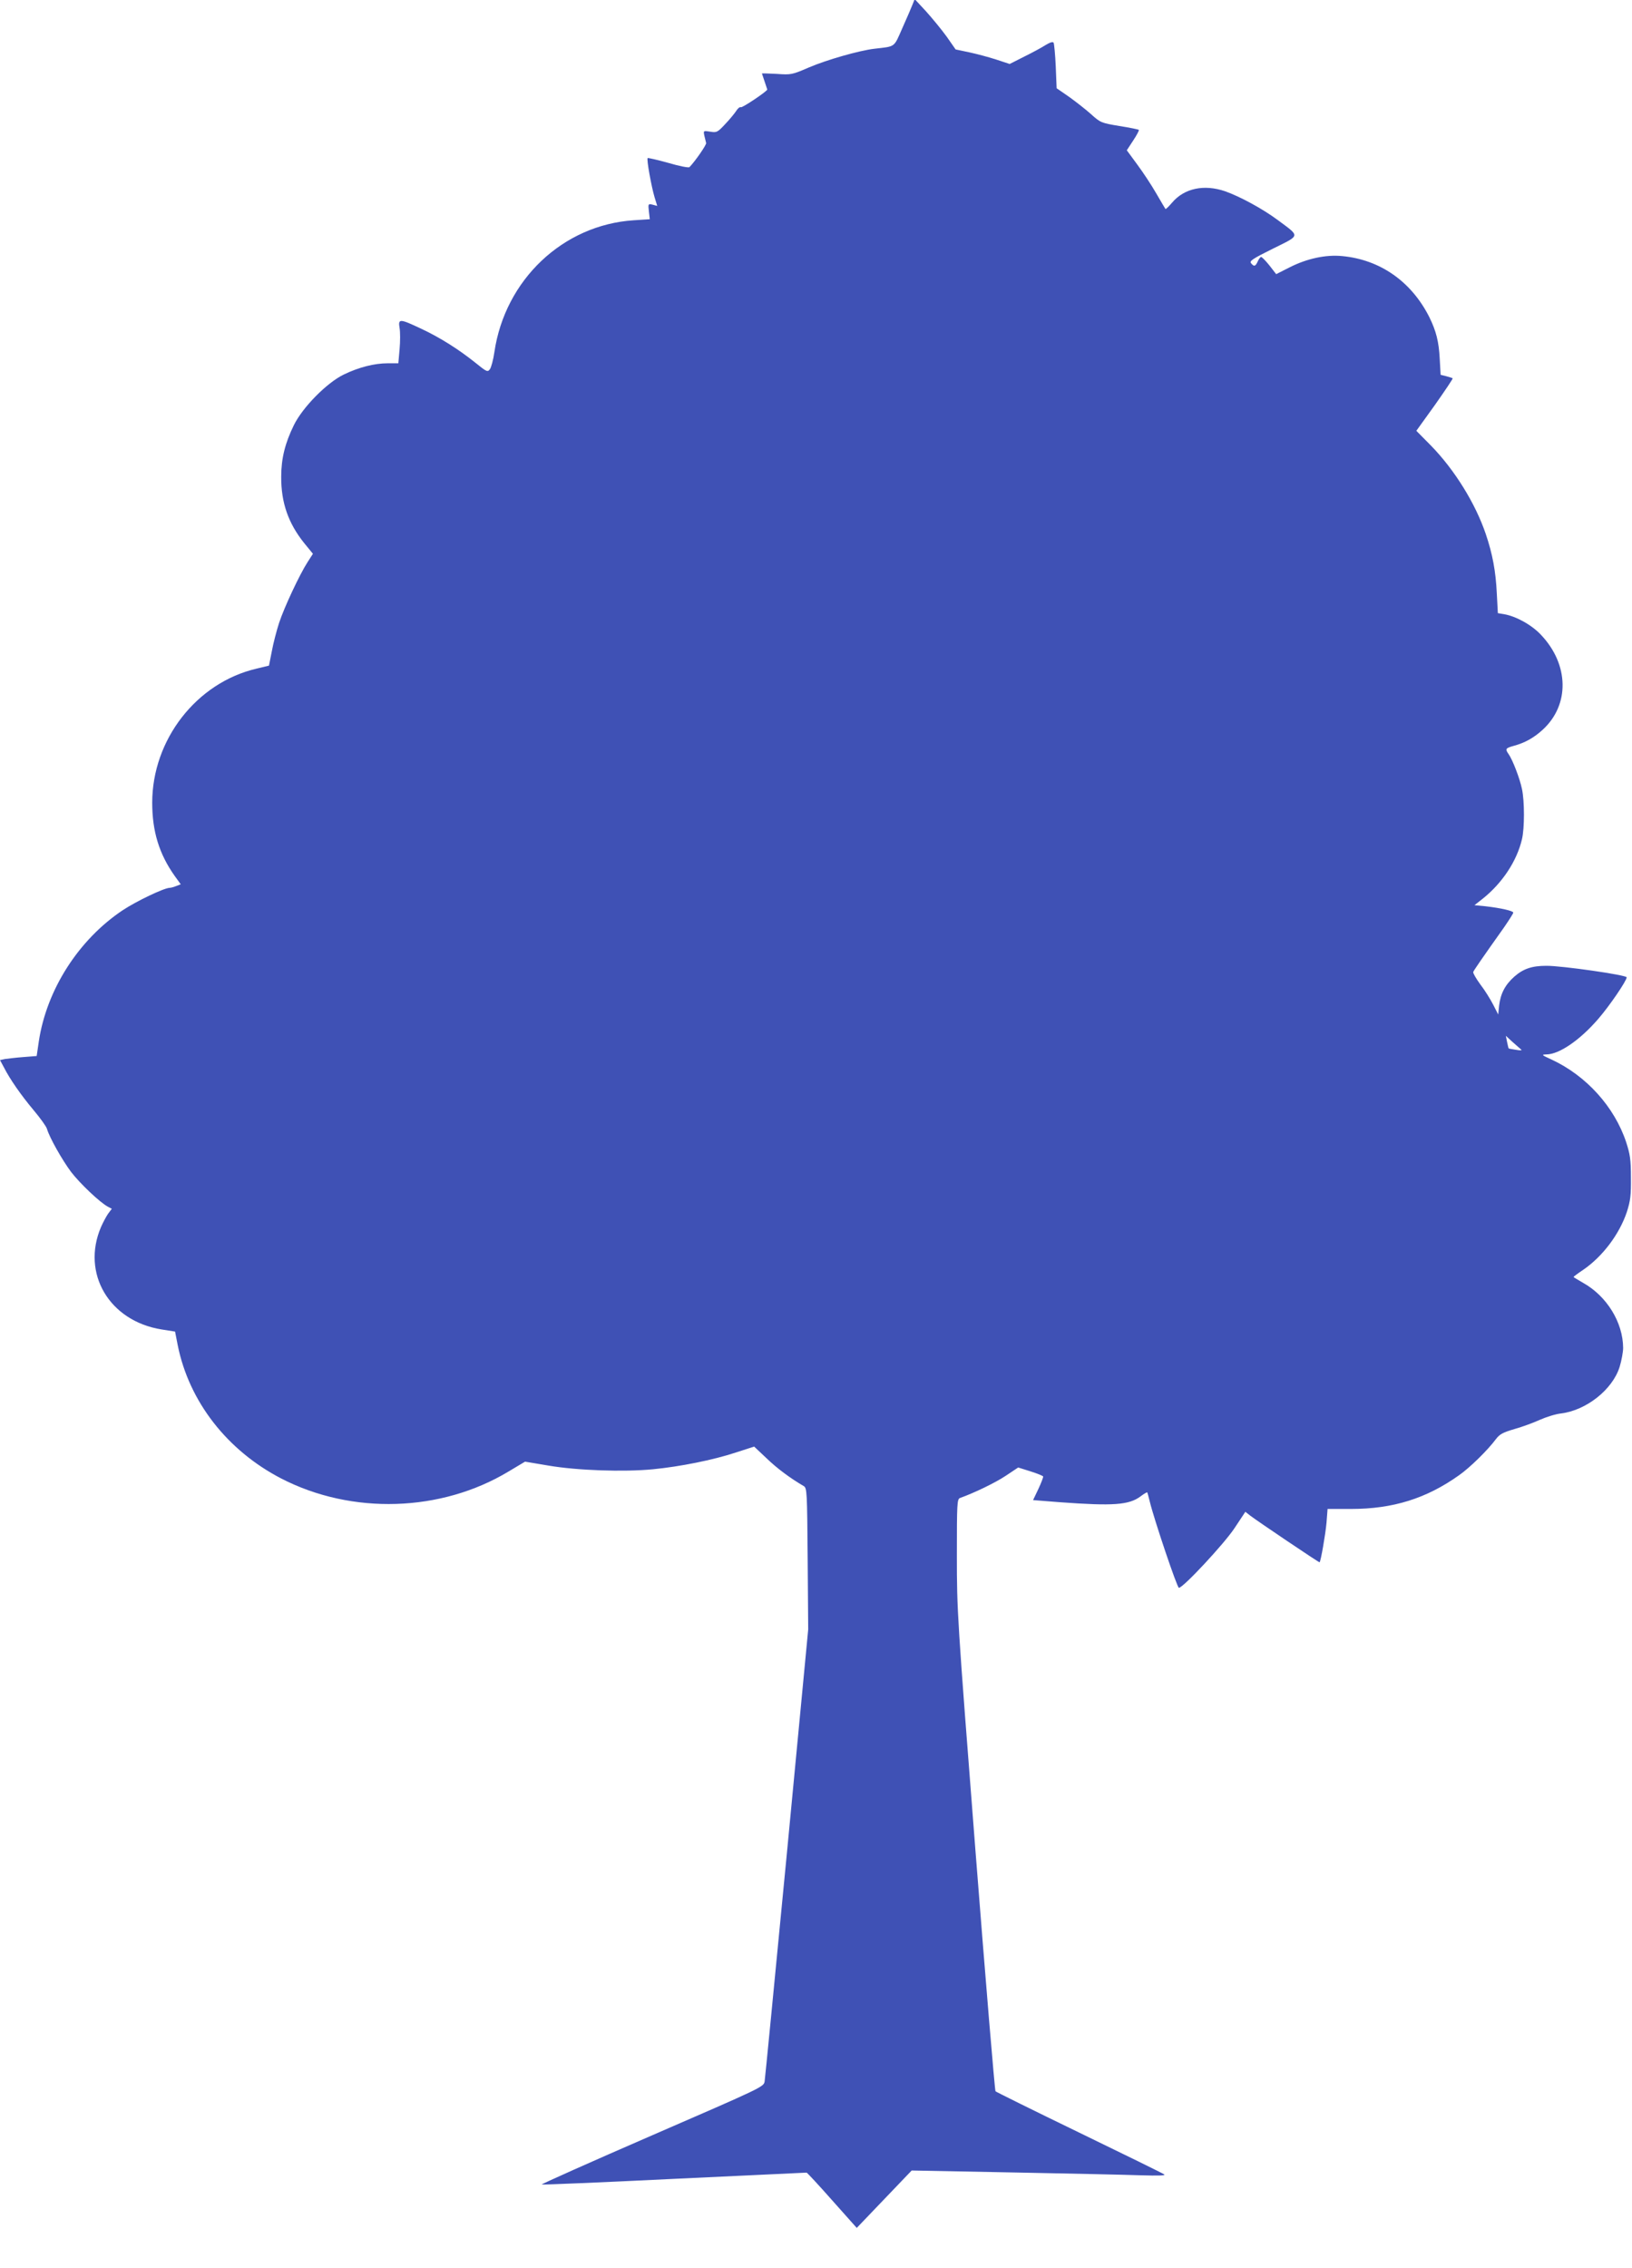 <?xml version="1.0" standalone="no"?>
<!DOCTYPE svg PUBLIC "-//W3C//DTD SVG 20010904//EN"
 "http://www.w3.org/TR/2001/REC-SVG-20010904/DTD/svg10.dtd">
<svg version="1.0" xmlns="http://www.w3.org/2000/svg"
 width="921pt" height="1280pt" viewBox="0 0 921 1280"
 preserveAspectRatio="xMidYMid meet">
<g transform="translate(0,1280) scale(0.1,-0.1)"
fill="#3f51b5" stroke="none">
<path d="M5150 12775 c-6 -16 -32 -76 -57 -132 -50 -113 -37 -104 -158 -118
-86 -10 -271 -63 -371 -106 -93 -40 -99 -42 -180 -36 -46 2 -84 4 -84 2 0 -1
7 -22 15 -45 8 -23 15 -44 15 -45 0 -10 -142 -105 -149 -100 -6 3 -18 -7 -27
-22 -10 -15 -38 -49 -63 -75 -42 -45 -47 -47 -83 -41 -39 6 -39 6 -33 -23 4
-16 8 -34 10 -41 3 -9 -61 -102 -94 -136 -5 -5 -59 6 -120 24 -61 17 -114 29
-116 27 -7 -6 21 -161 39 -221 l15 -49 -26 7 c-25 6 -26 5 -21 -38 l5 -44 -91
-6 c-399 -26 -726 -336 -786 -744 -6 -43 -18 -86 -25 -96 -13 -18 -18 -16 -82
36 -95 76 -199 142 -308 193 -119 56 -129 57 -120 3 4 -22 4 -76 0 -120 l-7
-79 -60 0 c-75 0 -162 -22 -247 -63 -96 -46 -234 -186 -283 -287 -49 -100 -71
-187 -71 -290 -1 -146 40 -263 130 -375 l49 -60 -29 -45 c-46 -71 -133 -257
-162 -345 -14 -43 -33 -116 -41 -160 l-16 -81 -70 -17 c-339 -79 -589 -401
-589 -757 0 -161 39 -289 127 -413 l34 -47 -26 -10 c-14 -6 -31 -10 -37 -10
-32 -1 -187 -75 -264 -126 -249 -166 -430 -448 -474 -741 l-12 -82 -76 -6
c-42 -3 -88 -9 -103 -11 l-28 -6 22 -41 c33 -65 95 -155 168 -242 37 -44 71
-91 75 -105 14 -49 86 -176 136 -243 49 -64 163 -173 209 -197 l21 -11 -21
-28 c-11 -16 -29 -50 -40 -75 -112 -262 47 -531 342 -578 l76 -12 15 -77 c64
-318 279 -594 584 -752 399 -206 903 -190 1284 40 l92 55 131 -22 c163 -28
425 -37 591 -21 153 15 339 52 469 95 l102 33 70 -66 c59 -57 133 -112 210
-157 18 -11 19 -31 22 -410 l3 -399 -120 -1260 c-67 -693 -123 -1274 -126
-1291 -5 -30 -16 -35 -636 -304 -348 -151 -627 -276 -622 -277 6 -2 343 12
750 32 406 19 742 35 745 35 3 0 68 -70 144 -156 l139 -156 155 162 155 162
570 -11 c314 -6 638 -13 720 -16 105 -3 145 -2 135 5 -8 6 -224 112 -480 236
-256 124 -468 229 -472 233 -4 4 -55 614 -113 1356 -103 1322 -105 1355 -105
1667 0 294 1 319 18 325 81 29 201 87 259 126 l69 46 70 -22 c38 -12 70 -25
71 -29 1 -4 -11 -36 -27 -70 l-30 -63 152 -12 c301 -22 390 -16 456 34 18 14
35 23 36 22 2 -2 8 -26 15 -54 25 -102 154 -485 164 -485 24 0 256 249 314
337 l61 92 28 -22 c39 -30 389 -266 391 -263 7 7 33 157 39 223 l6 78 132 0
c237 0 426 59 611 191 61 43 161 141 207 203 21 28 40 38 105 57 43 12 108 36
143 52 36 16 90 33 120 36 143 18 290 135 330 262 11 36 20 85 20 108 -1 144
-92 292 -226 367 -30 17 -54 32 -54 33 0 2 24 20 54 40 111 76 205 202 247
327 20 63 24 93 23 194 0 102 -5 132 -27 200 -66 199 -225 375 -421 466 -57
26 -59 28 -28 29 72 1 189 81 293 202 63 73 159 214 159 233 0 13 -369 66
-454 65 -81 0 -130 -17 -180 -61 -52 -46 -78 -96 -86 -164 l-5 -50 -28 55
c-16 31 -48 83 -73 115 -24 33 -42 64 -40 70 3 9 49 76 174 252 28 41 52 78
52 83 0 10 -70 26 -157 36 l-62 6 47 37 c109 87 192 211 221 335 15 62 15 215
0 284 -12 59 -53 165 -75 196 -21 30 -18 34 28 47 63 17 114 45 165 92 152
140 148 367 -10 534 -52 56 -140 105 -208 117 l-36 6 -6 113 c-6 124 -24 221
-62 333 -58 172 -176 363 -310 500 l-82 83 105 146 c57 81 102 148 100 150 -1
2 -18 7 -36 12 l-32 8 -5 90 c-5 97 -20 157 -59 236 -101 200 -277 324 -492
344 -92 9 -198 -14 -295 -63 l-77 -39 -38 49 c-21 26 -42 48 -47 48 -4 0 -13
-11 -19 -25 -13 -29 -21 -31 -38 -10 -10 12 9 25 124 82 157 78 155 66 26 162
-85 63 -212 132 -297 162 -118 40 -229 17 -298 -64 -19 -22 -36 -39 -38 -36
-2 2 -25 42 -52 88 -27 47 -76 121 -108 164 l-58 79 36 55 c20 30 34 57 32 60
-3 3 -53 13 -110 22 -102 17 -107 19 -159 66 -29 26 -85 70 -124 98 l-71 49
-5 123 c-3 68 -9 128 -12 134 -5 7 -20 2 -45 -13 -20 -13 -75 -43 -120 -65
l-83 -42 -76 25 c-43 14 -111 32 -153 41 l-76 16 -51 73 c-29 40 -81 103 -116
142 l-64 69 -12 -30z m3435 -5898 c6 -5 -8 -5 -30 -1 -22 3 -41 7 -41 8 -1 0
-5 17 -9 36 l-7 35 38 -35 c22 -19 44 -39 49 -43z"/>
</g>
</svg>
